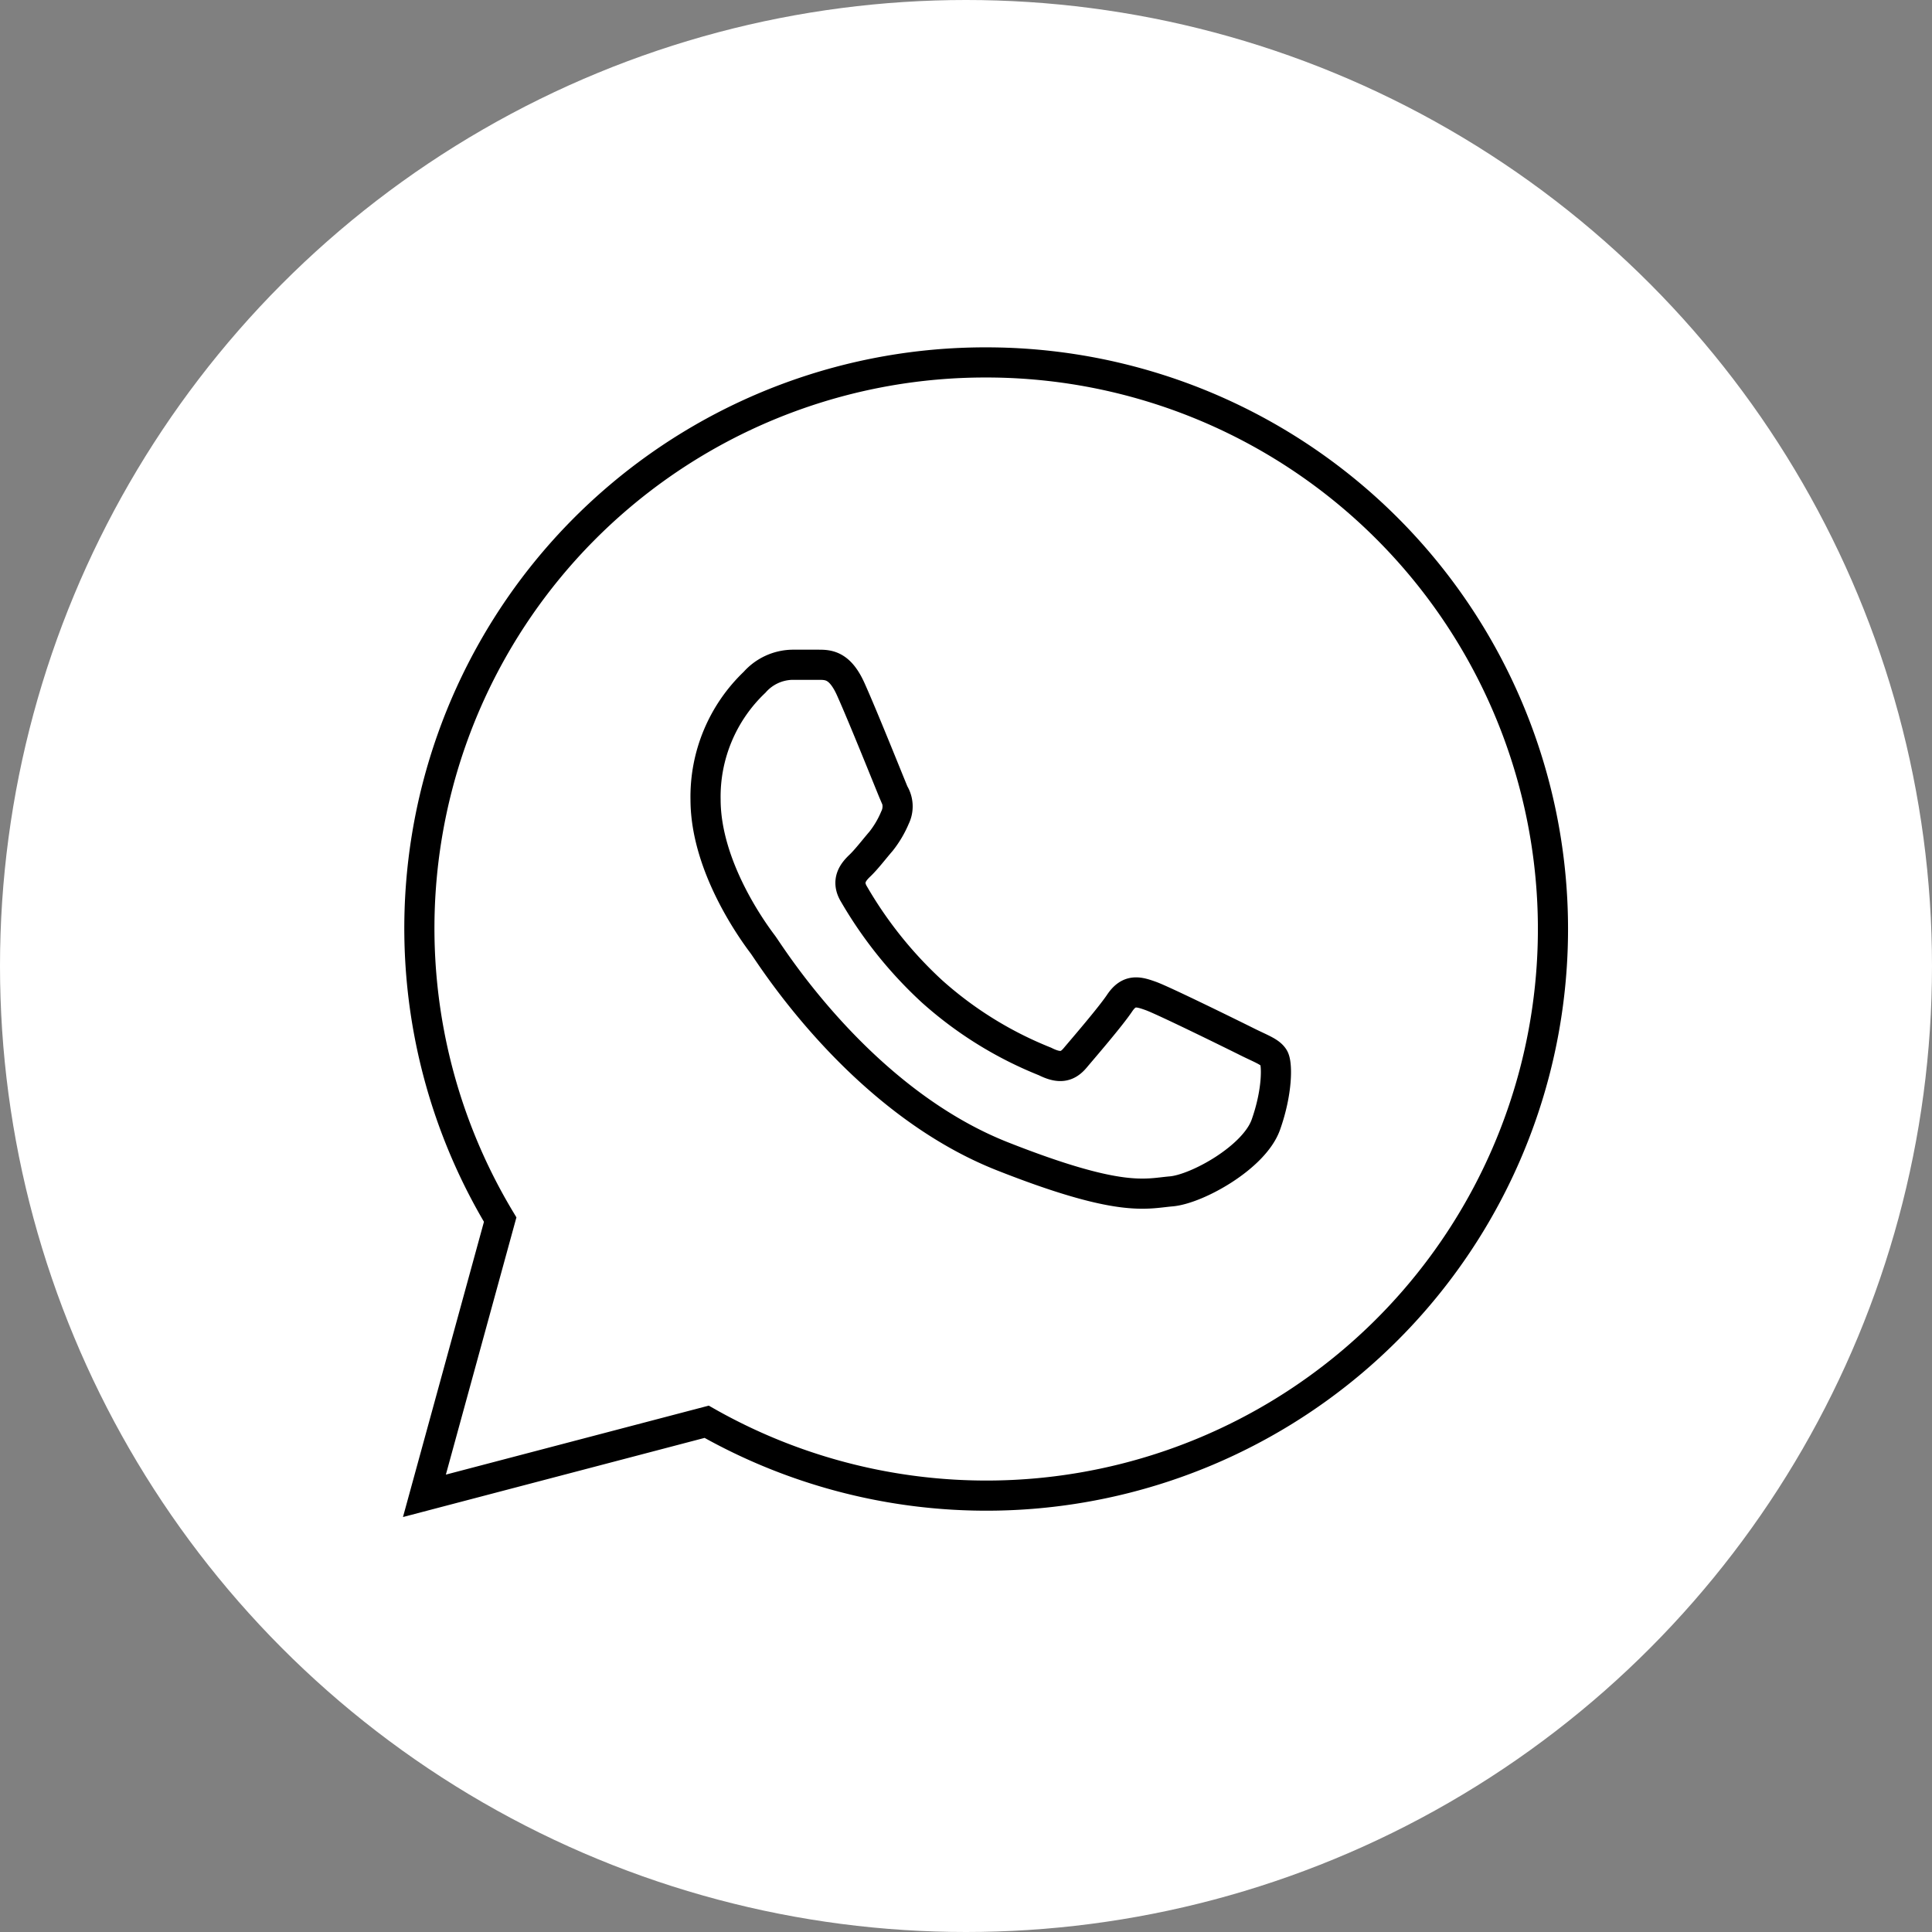 <?xml version="1.0" encoding="UTF-8"?> <svg xmlns="http://www.w3.org/2000/svg" viewBox="0 0 192.28 192.28"><rect x="0" y="0" width="192.28" height="192.28" fill="#808080" stroke="none"/> <defs> <style>.cls-1{fill:#fff;}.cls-2{fill:none;stroke:#000;stroke-miterlimit:10;stroke-width:3px;}</style> </defs> <g id="Слой_2" data-name="Слой 2"> <g id="Слой_1-2" data-name="Слой 1"> <circle class="cls-1" cx="96.14" cy="96.14" r="96.14"></circle> <path class="cls-2" d="M98.14,36.07a56.31,56.31,0,0,0-48.36,85.31l-7.54,27.49,28.09-7.37A56.39,56.39,0,1,0,98.14,36.07ZM78.84,66.16c.91,0,1.85,0,2.67,0,1,0,2.1.09,3.15,2.41,1.24,2.75,4,9.66,4.3,10.36a2.54,2.54,0,0,1,.11,2.45,10.07,10.07,0,0,1-1.38,2.34c-.7.81-1.46,1.81-2.1,2.42S84.17,87.65,85,89a41.29,41.29,0,0,0,7.76,9.67A37.89,37.89,0,0,0,104,105.64c1.4.7,2.21.59,3-.35s3.49-4.06,4.43-5.46,1.85-1.16,3.12-.7,8.16,3.85,9.56,4.55,2.32,1,2.67,1.61.36,3.39-.8,6.65-6.86,6.41-9.42,6.63-5,1.16-16.77-3.48C85.58,109.49,76.62,94.93,75.92,94s-5.7-7.57-5.7-14.43A15.72,15.72,0,0,1,75.1,67.9,5.14,5.14,0,0,1,78.84,66.16Z"></path> </g> </g> </svg> 